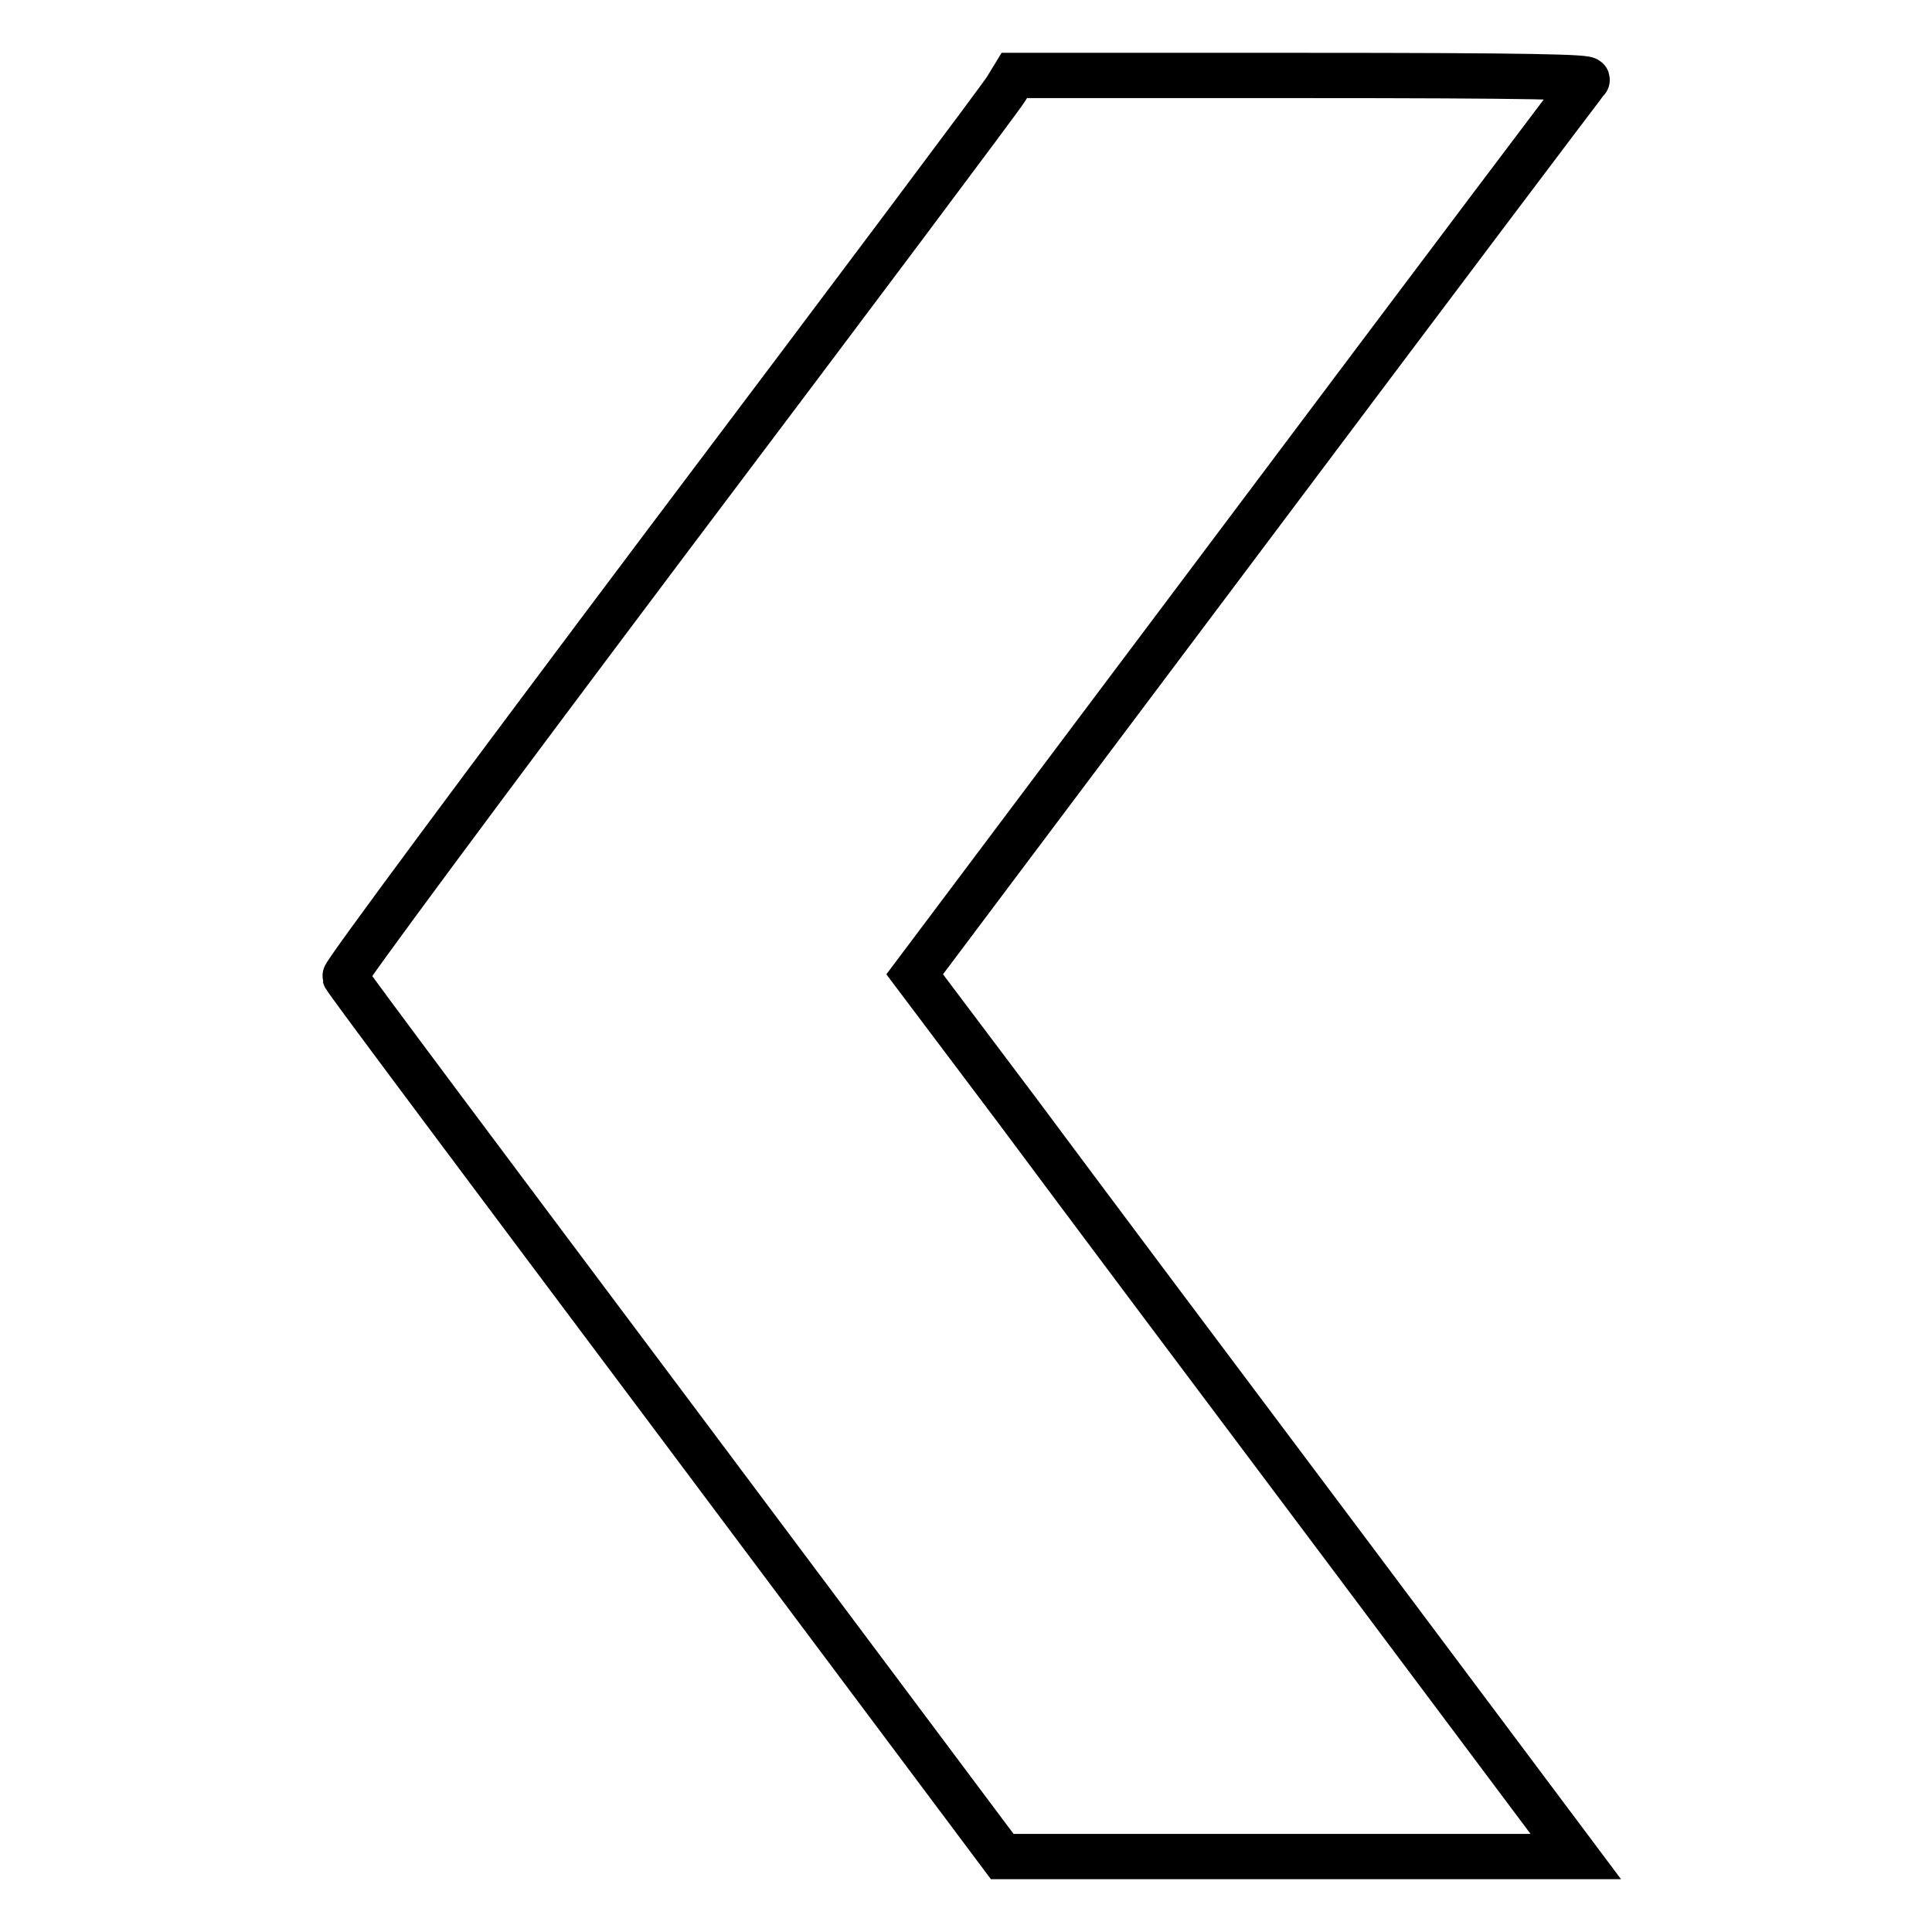 <?xml version="1.0" encoding="utf-8"?>
<!-- Svg Vector Icons : http://www.onlinewebfonts.com/icon -->
<!DOCTYPE svg PUBLIC "-//W3C//DTD SVG 1.1//EN" "http://www.w3.org/Graphics/SVG/1.1/DTD/svg11.dtd">
<svg version="1.1" xmlns="http://www.w3.org/2000/svg" xmlns:xlink="http://www.w3.org/1999/xlink" x="0px" y="0px" viewBox="0 0 256 256" enable-background="new 0 0 256 256" xml:space="preserve">
<g><g><g><path stroke-width="6" fill-opacity="0" stroke="#000000"  d="M133.3,11.8c-0.6,1-20.6,27.7-44.5,59.4C63.4,105,45.6,129,45.7,129.4c0.1,0.4,19.8,26.7,43.7,58.6l43.4,58h38h38l-30.1-40.2c-16.6-22.1-36.3-48.4-43.8-58.5l-13.7-18.2l44.3-59c24.3-32.4,44.5-59.2,44.8-59.5c0.4-0.4-7.2-0.6-37.7-0.6h-38.2L133.3,11.8z"/></g></g></g>
</svg>